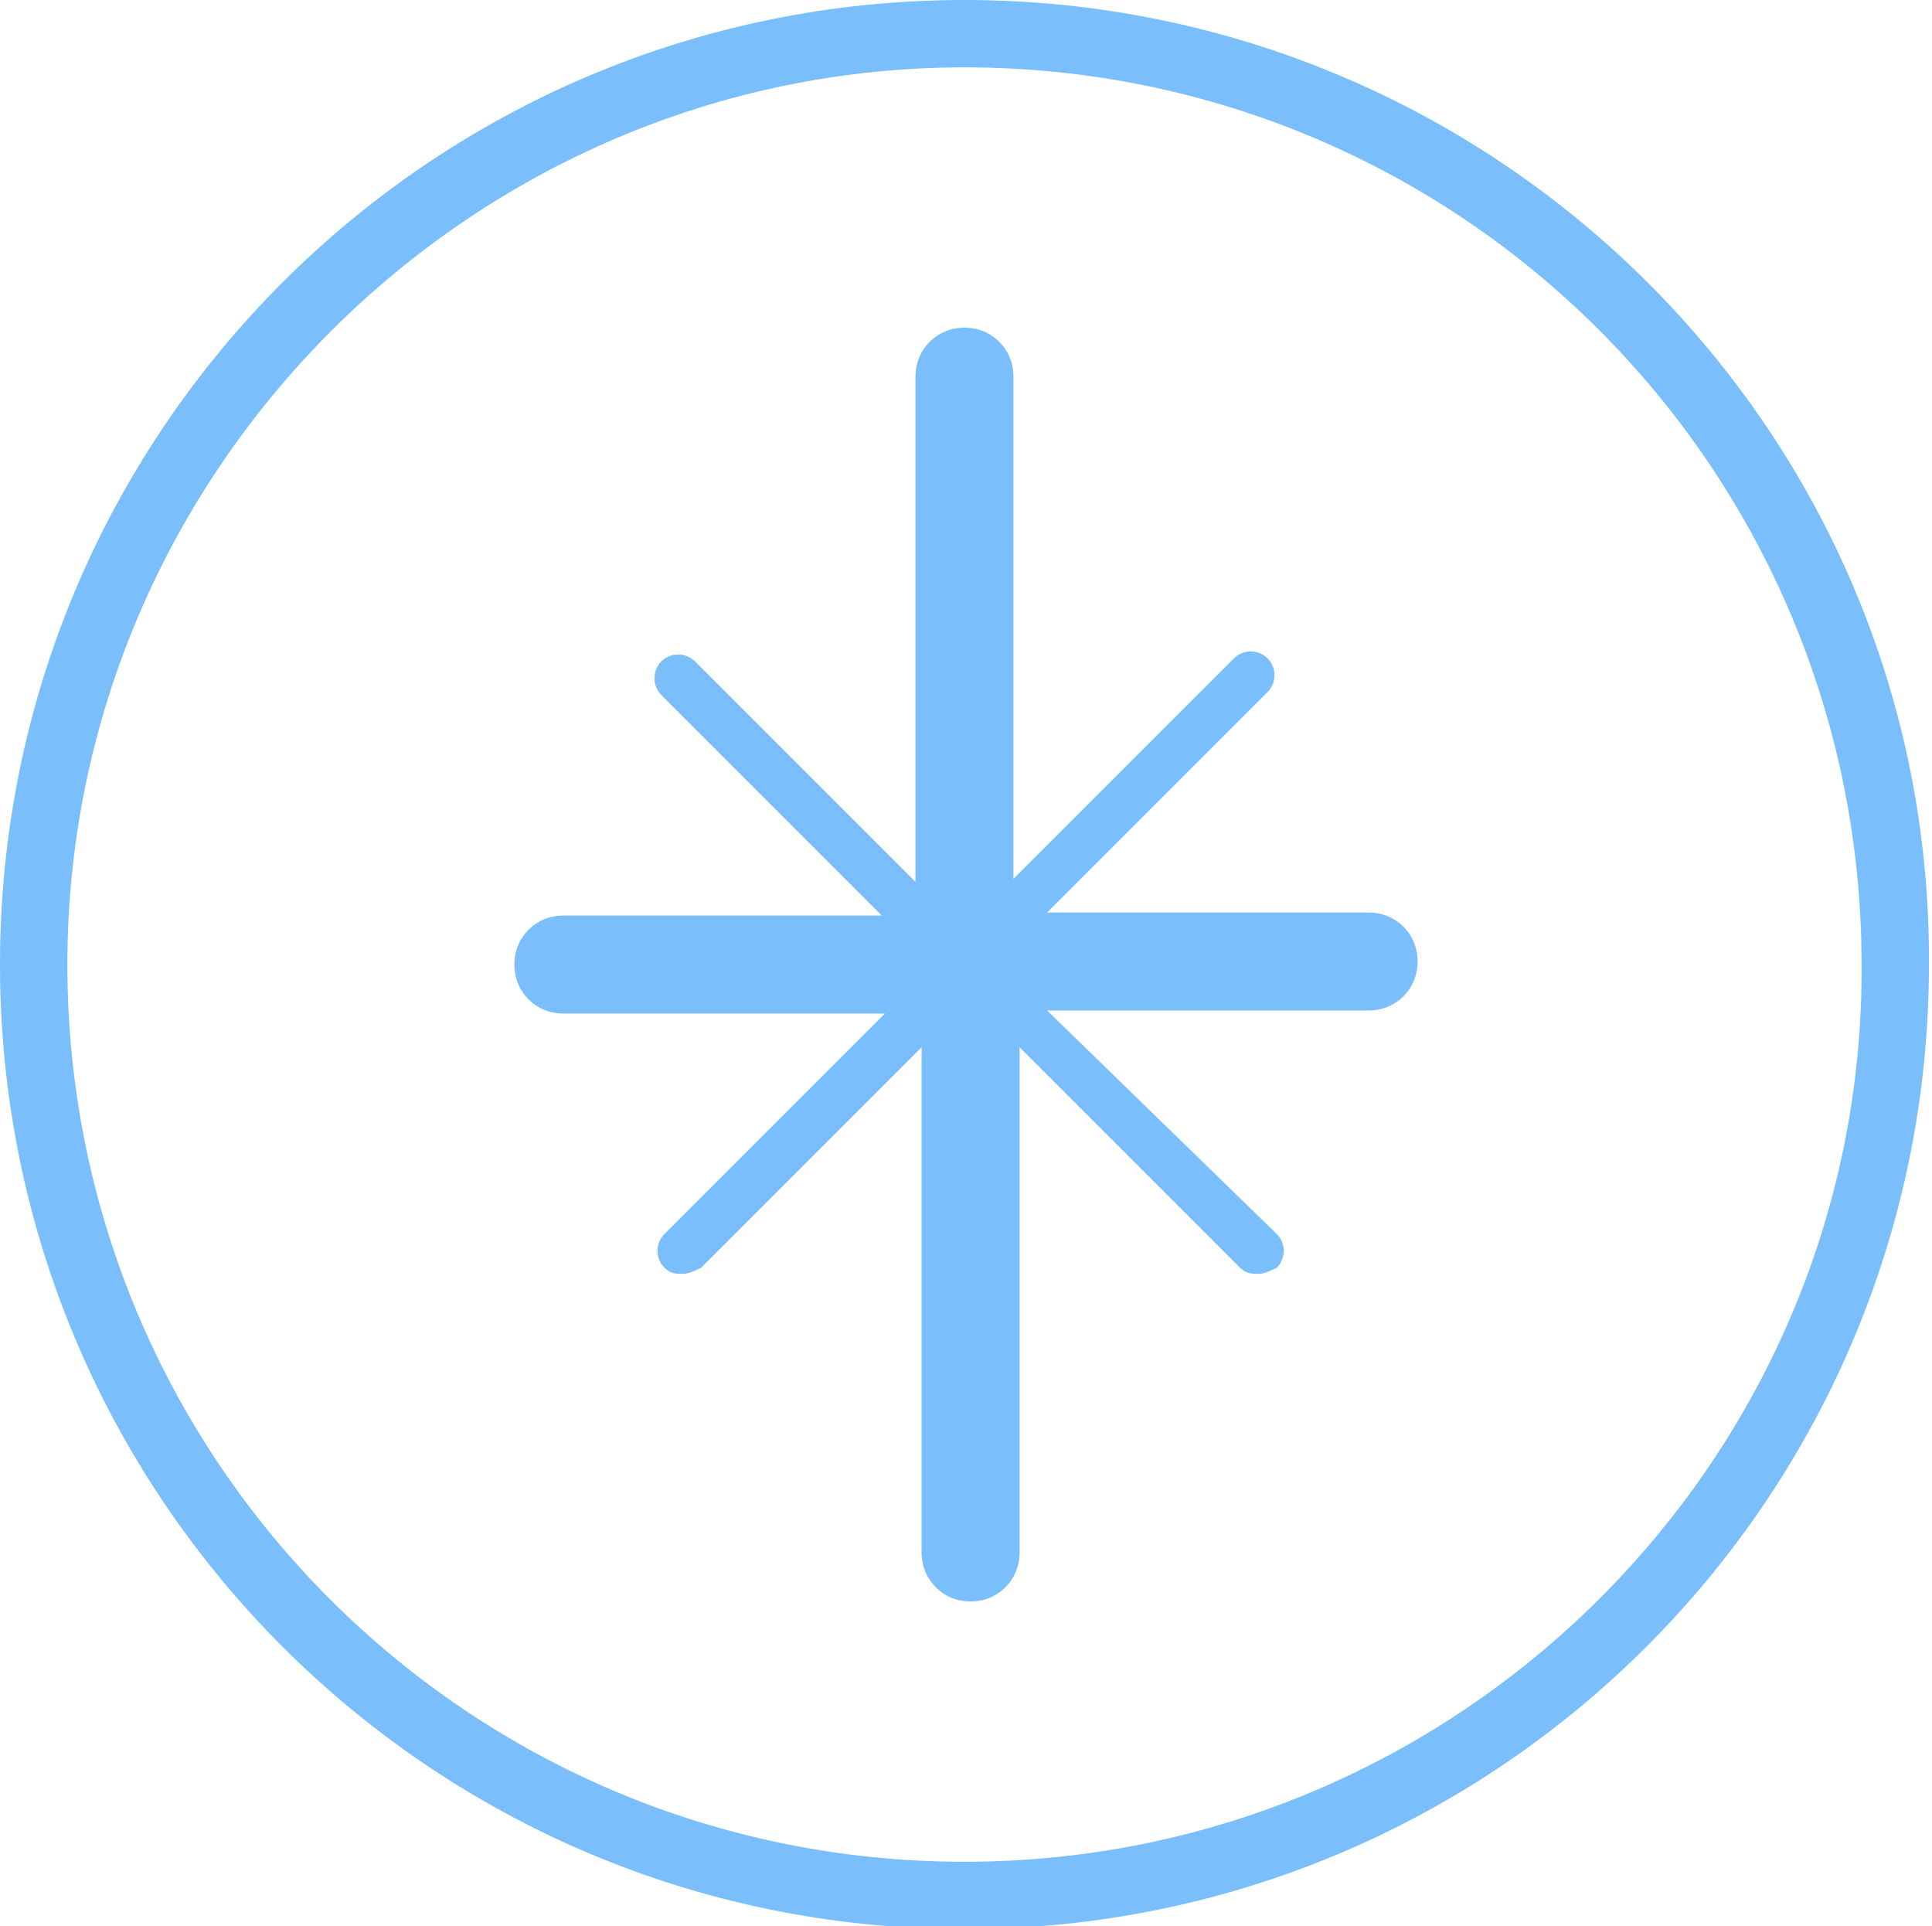 <?xml version="1.0" encoding="utf-8"?>
<!-- Generator: Adobe Illustrator 19.1.0, SVG Export Plug-In . SVG Version: 6.00 Build 0)  -->
<svg version="1.2" baseProfile="tiny" id="Layer_1" xmlns="http://www.w3.org/2000/svg" xmlns:xlink="http://www.w3.org/1999/xlink"
	 x="0px" y="0px" viewBox="0 0 63.1 62.9" xml:space="preserve">
<g>
	<path fill="none" d="M31.5,2.2C15.4,2.2,2.2,15.3,2.2,31.5c0,16.1,13.2,29.3,29.3,29.3c16.2,0,29.3-13.1,29.3-29.3
		C60.9,15.3,47.7,2.2,31.5,2.2z"/>
	<path fill="#7ABFFC" d="M31.5,0C14.1,0,0,14.1,0,31.5c0,17.4,14.1,31.5,31.5,31.5c17.4,0,31.5-14.1,31.5-31.5
		C63.1,14.1,48.9,0,31.5,0z M31.5,60.8c-16.2,0-29.3-13.1-29.3-29.3c0-16.1,13.2-29.3,29.3-29.3c16.2,0,29.3,13.1,29.3,29.3
		C60.9,47.6,47.7,60.8,31.5,60.8z"/>
</g>
<path fill="#7ABFFC" d="M16.8,31.5c0,0.9,0.7,1.6,1.6,1.6h10.5l-7.2,7.2c-0.3,0.3-0.3,0.8,0,1.1c0.2,0.2,0.4,0.2,0.6,0.2
	s0.4-0.1,0.6-0.2l7.2-7.2v16.5c0,0.9,0.7,1.6,1.6,1.6c0.9,0,1.6-0.7,1.6-1.6V34.2l7.2,7.2c0.2,0.2,0.4,0.2,0.6,0.2
	c0.2,0,0.4-0.1,0.6-0.2c0.3-0.3,0.3-0.8,0-1.1L34.2,33h10.5c0.9,0,1.6-0.7,1.6-1.6c0-0.9-0.7-1.6-1.6-1.6H34.2l7.2-7.2
	c0.3-0.3,0.3-0.8,0-1.1c-0.3-0.3-0.8-0.3-1.1,0l-7.2,7.2V12.3c0-0.9-0.7-1.6-1.6-1.6c-0.9,0-1.6,0.7-1.6,1.6v16.5l-7.2-7.2
	c-0.3-0.3-0.8-0.3-1.1,0c-0.3,0.3-0.3,0.8,0,1.1l7.2,7.2H18.4C17.5,29.9,16.8,30.6,16.8,31.5z"/>
</svg>
